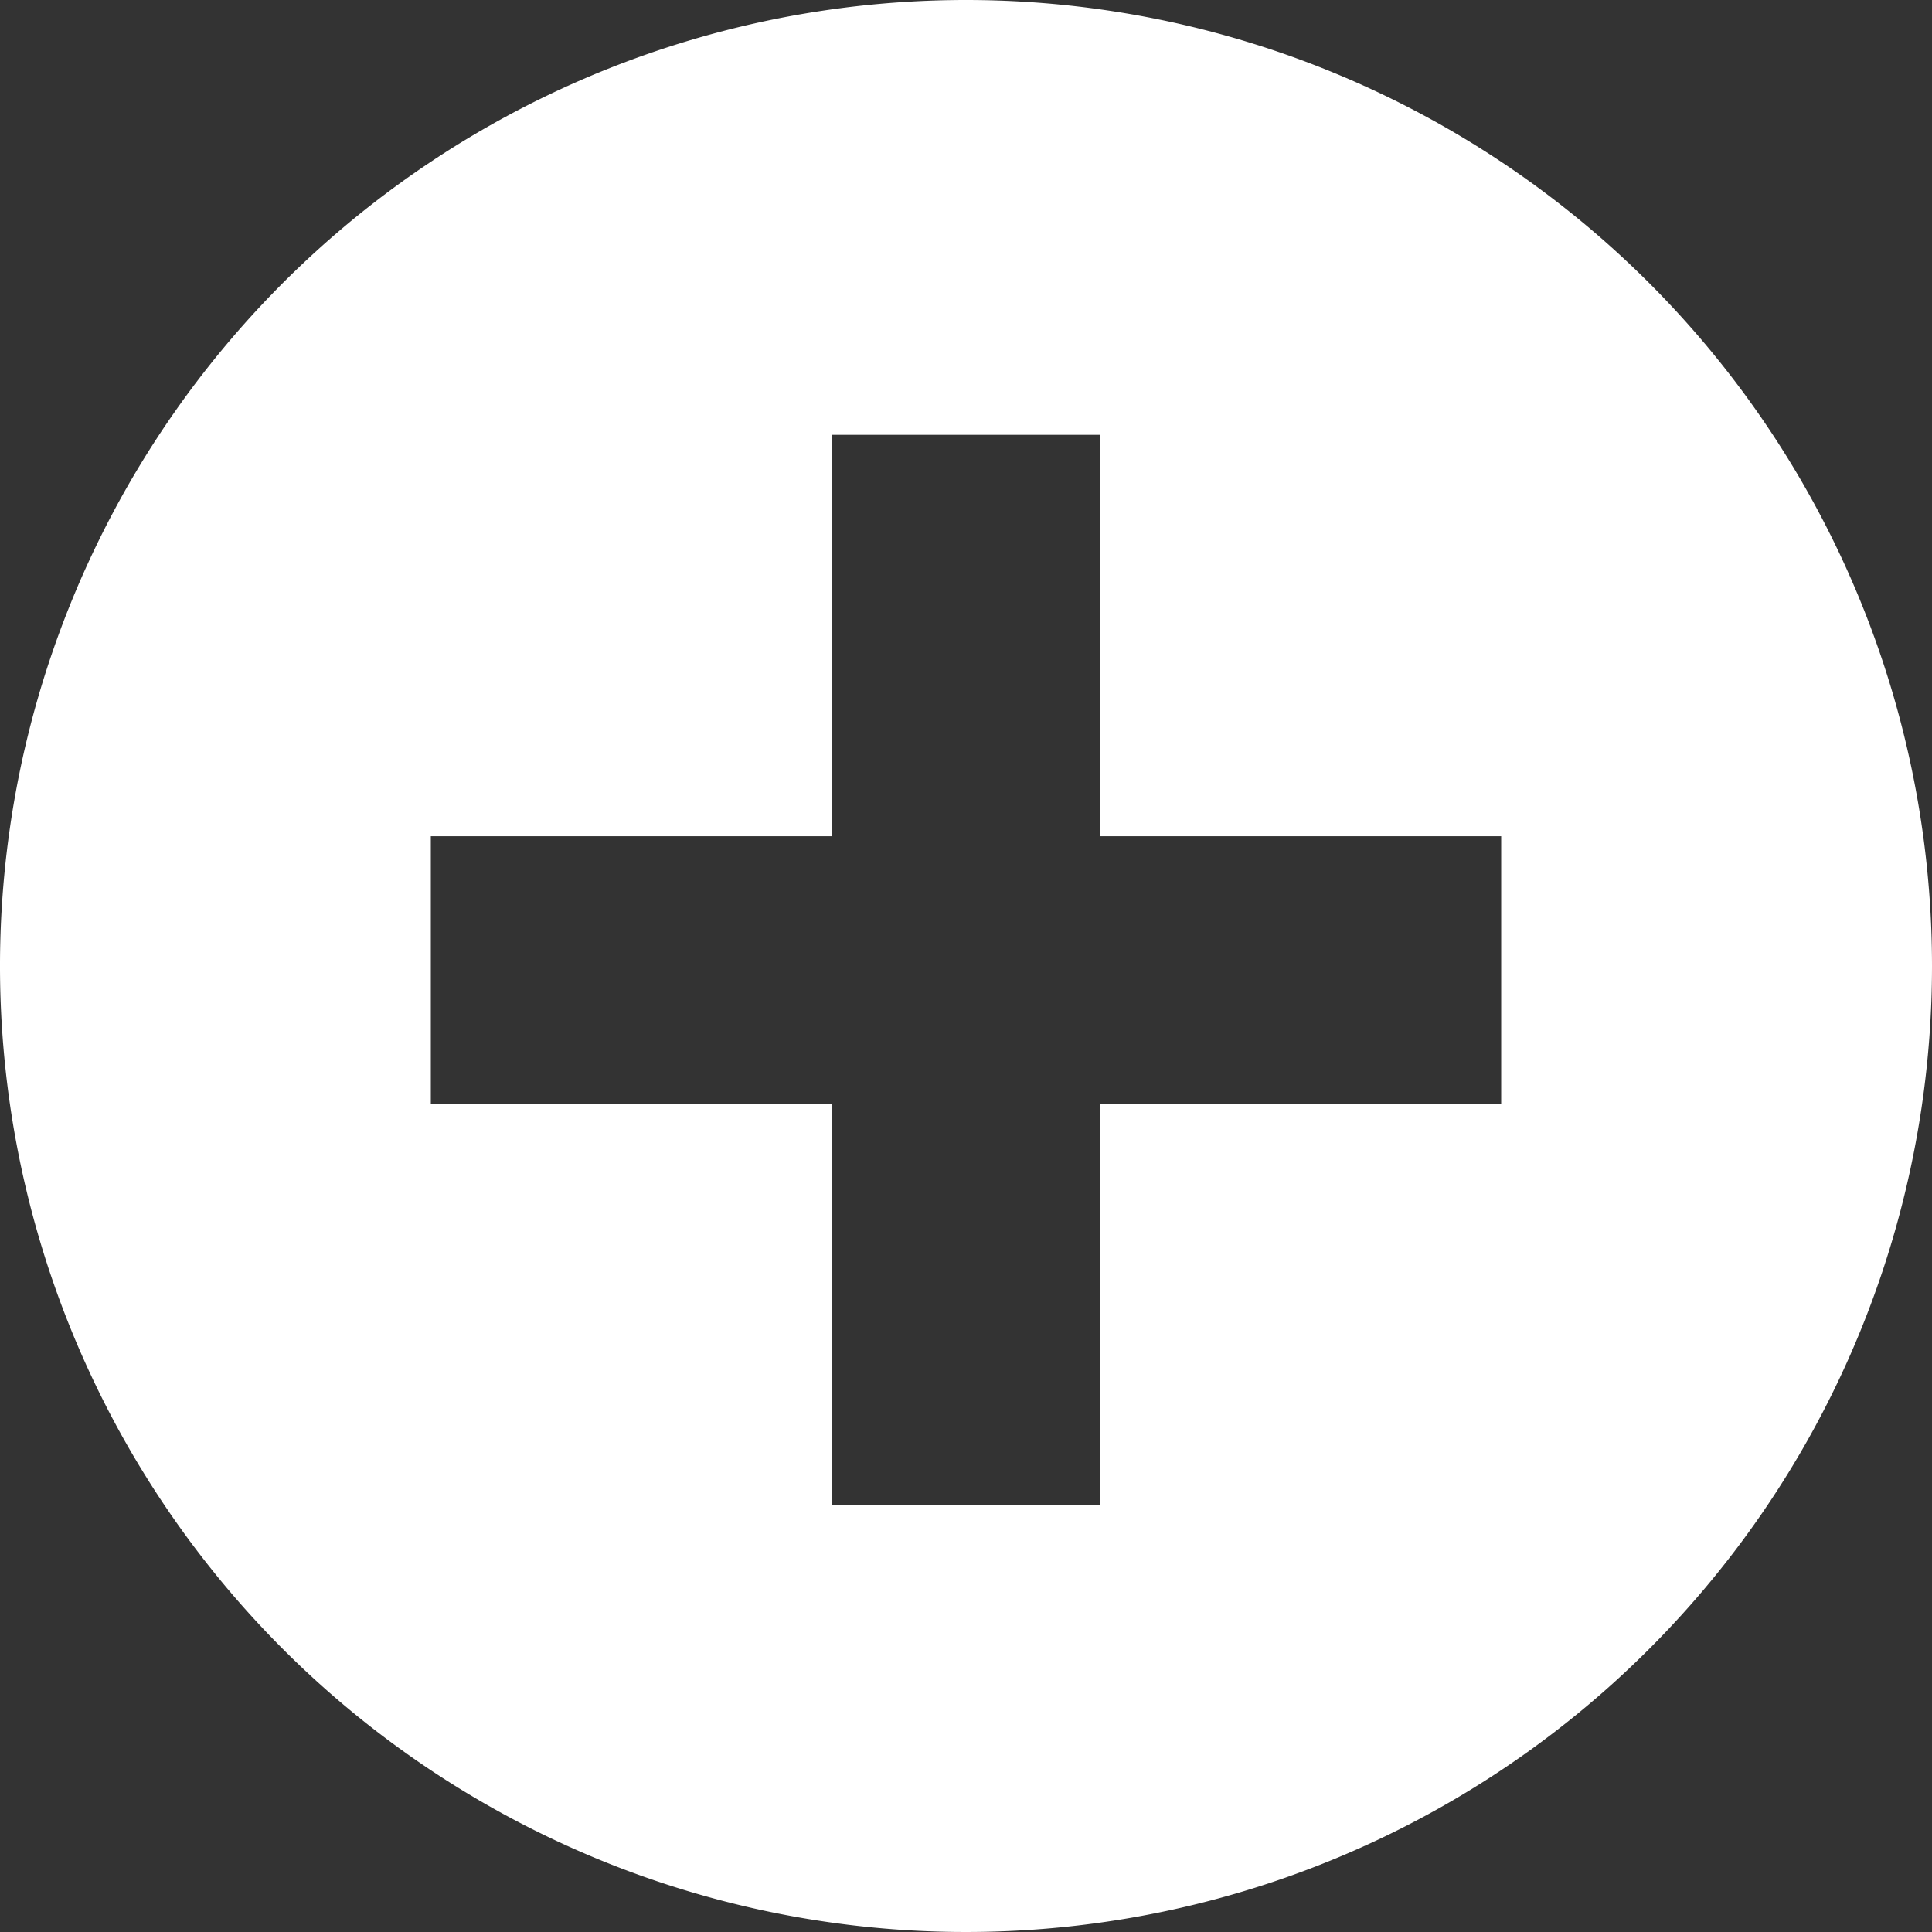 <svg id="Layer_1" data-name="Layer 1" xmlns="http://www.w3.org/2000/svg" viewBox="0 0 14.44 14.44"><rect x="0" y="0" width="14.44" height="14.44" fill="#333333" stroke="none"/><defs><style>.cls-1{fill:#fff;}</style></defs><path class="cls-1" d="M7.22,0a7.22,7.22,0,1,0,7.22,7.22A7.22,7.22,0,0,0,7.22,0Zm4,8.25h-3v3h-2v-3h-3v-2h3v-3h2v3h3Z"/></svg>